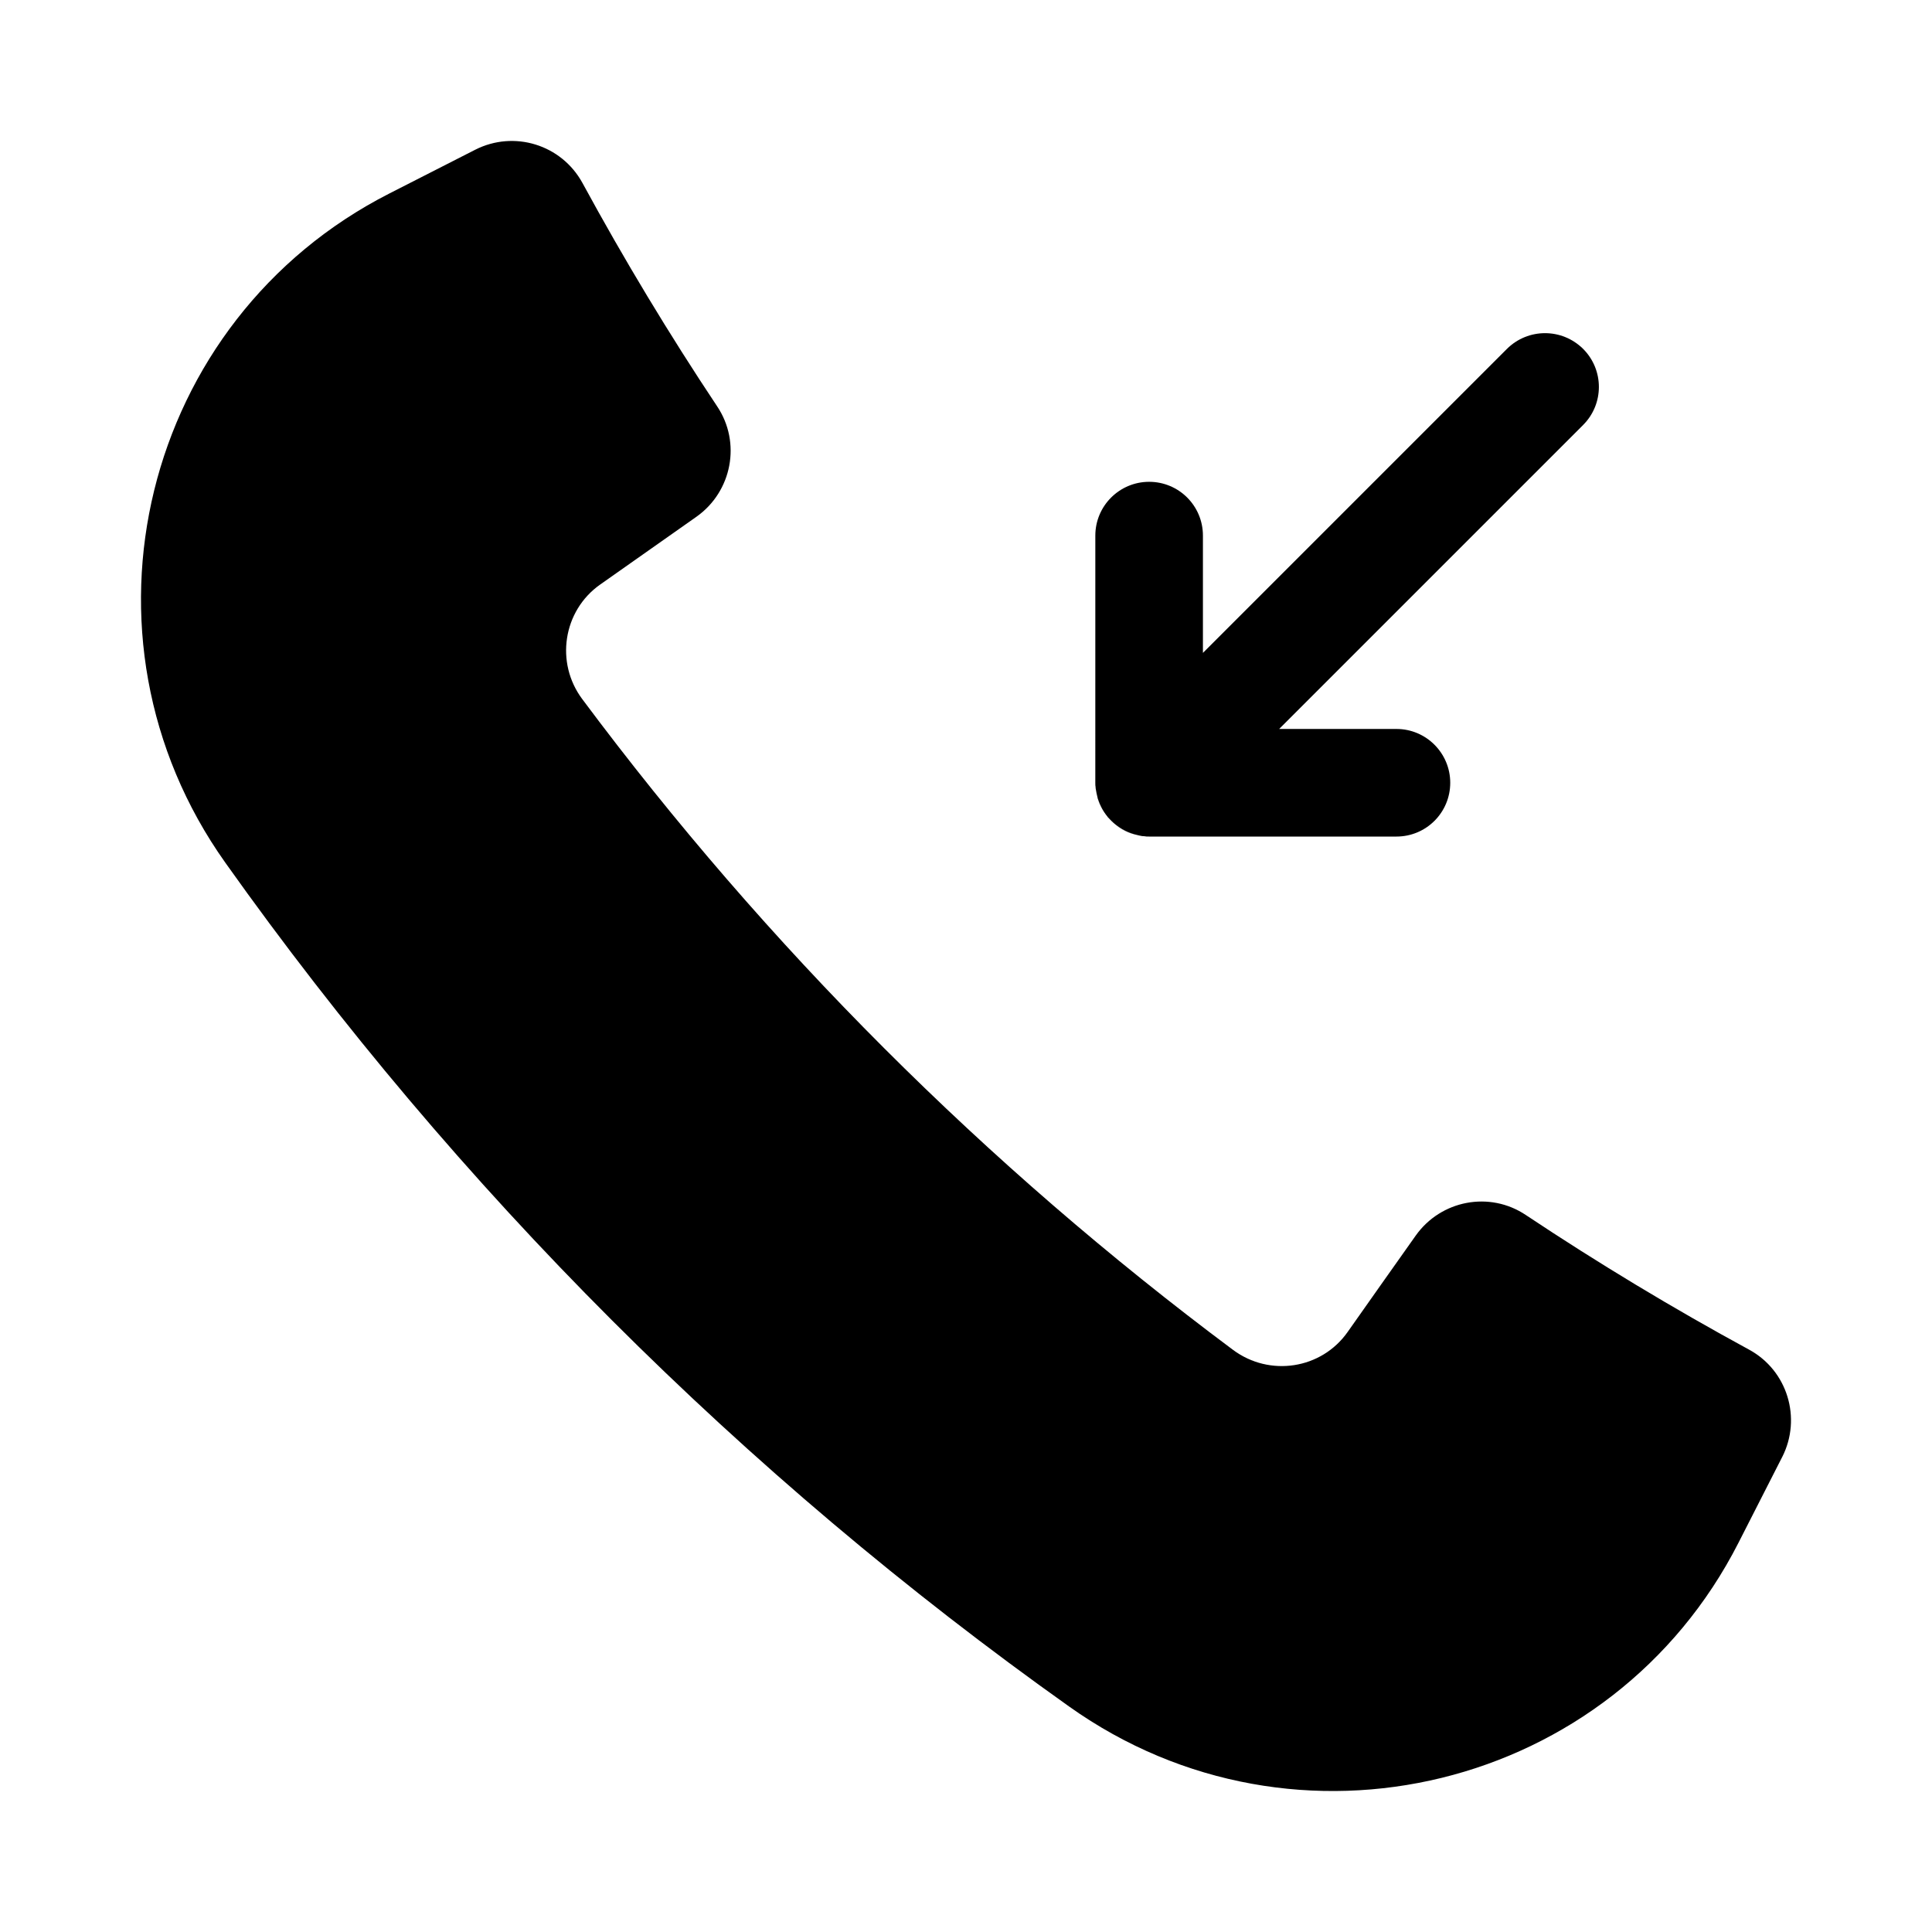 <?xml version="1.0" encoding="UTF-8"?>
<!-- Uploaded to: SVG Repo, www.svgrepo.com, Generator: SVG Repo Mixer Tools -->
<svg fill="#000000" width="800px" height="800px" version="1.1" viewBox="144 144 512 512" xmlns="http://www.w3.org/2000/svg">
 <g>
  <path d="m616.3 530.12c-3.859 7.555-7.719 15.105-11.578 22.715-33.406 65.602-117.31 86.109-177.35 43.441-86.551-61.469-162.19-137.11-223.66-223.66-42.668-60.035-22.105-143.94 43.496-177.35 7.551-3.859 15.105-7.719 22.715-11.578 10.309-5.238 22.879-1.379 28.445 8.82 11.027 20.285 22.934 40.023 35.668 59.152 6.449 9.594 3.969 22.602-5.457 29.273-8.488 5.953-16.98 11.961-25.523 17.973-9.867 6.945-11.965 20.73-4.742 30.375 48.844 65.547 106.95 123.6 172.45 172.45 9.703 7.223 23.43 5.129 30.375-4.742 6.008-8.547 12.02-17.035 18.027-25.523 6.672-9.426 19.625-11.906 29.219-5.457 19.129 12.734 38.867 24.641 59.152 35.668 10.141 5.512 14 18.137 8.766 28.449z"/>
  <path d="m563.55 256.62-80.562 80.562h31.082c7.891 0 14.258 6.418 14.258 14.258 0 7.891-6.367 14.258-14.258 14.258h-65.543c-0.477 0-0.902 0-1.332-0.094-0.477 0-0.902-0.094-1.332-0.191-0.43-0.094-0.902-0.238-1.332-0.332-2.188-0.664-4.277-1.852-6.035-3.566-0.332-0.332-0.617-0.664-0.949-0.996-0.047-0.047-0.047-0.047-0.047-0.094-1.188-1.426-1.996-3.043-2.566-4.754-0.047-0.047-0.047-0.094-0.047-0.191-0.238-0.855-0.379-1.711-0.523-2.566-0.047-0.047-0.047-0.094 0-0.145-0.094-0.426-0.094-0.902-0.094-1.332l0.004-65.492c0-7.891 6.414-14.258 14.258-14.258 7.891 0 14.258 6.367 14.258 14.258v31.082l80.562-80.562c5.609-5.562 14.59-5.562 20.199 0 5.562 5.566 5.562 14.594 0 20.156z"/>
  <path d="m434.94 355.67c0.57 1.711 1.379 3.328 2.566 4.754-1.141-1.379-2.043-2.996-2.566-4.754z"/>
  <path d="m438.5 361.52c1.758 1.711 3.852 2.898 6.035 3.566-2.328-0.621-4.371-1.906-6.035-3.566z"/>
 </g>
</svg>